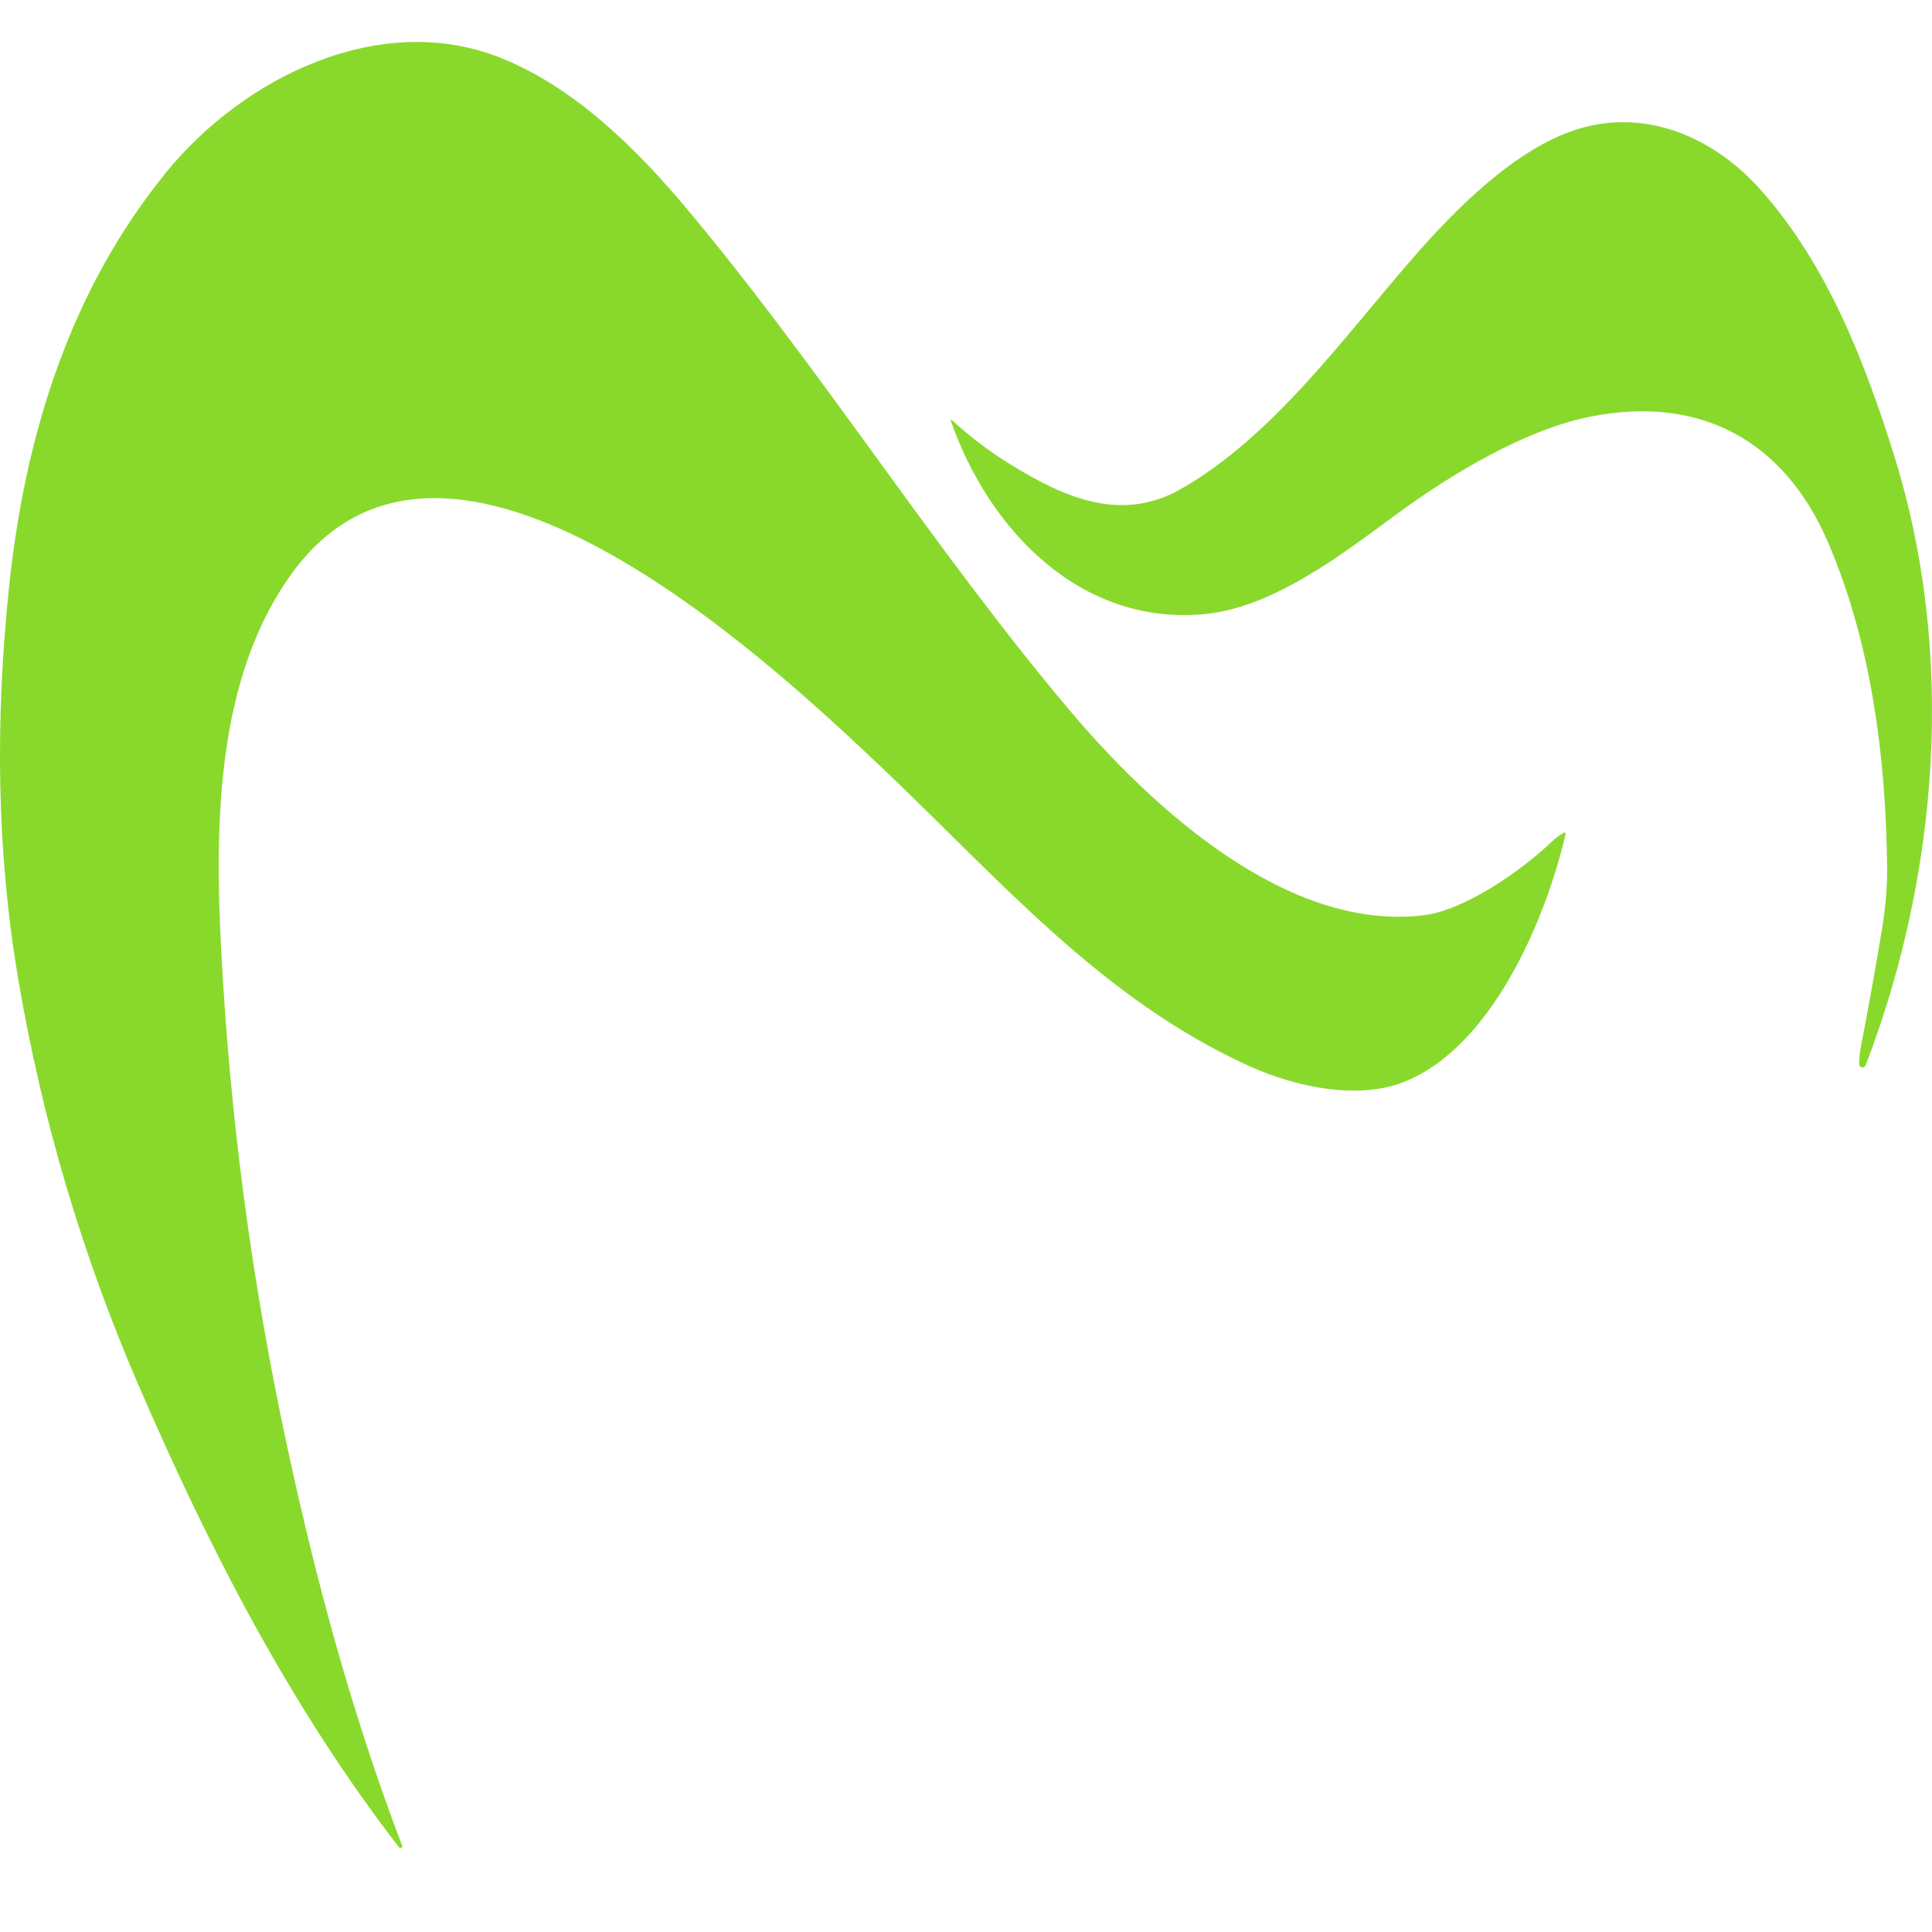 <?xml version="1.0" encoding="UTF-8"?> <svg xmlns="http://www.w3.org/2000/svg" width="77" height="77" viewBox="0 0 77 77" fill="none"> <path d="M49.835 42.508C43.914 39.849 39.77 34.976 35.137 30.585C30.5 26.189 17.865 14.418 11.687 22.78C8.597 26.965 8.556 32.875 8.816 37.86C9.161 44.504 10.032 51.072 11.427 57.564C12.601 63.035 14.039 68.337 16.025 73.553C16.03 73.57 16.03 73.587 16.025 73.603C16.019 73.62 16.008 73.633 15.993 73.642C15.978 73.65 15.961 73.653 15.944 73.65C15.928 73.647 15.913 73.638 15.902 73.624C11.573 68.019 8.325 61.703 5.515 55.195C3.272 50.002 1.677 44.619 0.73 39.046C-0.14 33.926 -0.191 28.697 0.357 23.43C0.989 17.349 2.791 11.574 6.626 6.865C9.708 3.081 15.158 0.377 19.988 2.319C22.921 3.499 25.395 5.953 27.401 8.355C32.775 14.78 37.23 21.907 42.626 28.304C45.905 32.192 51.309 37.157 56.765 36.474C58.386 36.27 60.659 34.688 61.857 33.535C62.011 33.385 62.167 33.271 62.326 33.193C62.388 33.162 62.411 33.181 62.395 33.25C61.599 36.671 59.432 41.79 55.902 43.141C54.057 43.846 51.6 43.302 49.835 42.508Z" fill="#89D92D"></path> <path d="M75.508 18.211C77.939 26.006 77.289 34.828 74.356 42.455C74.345 42.485 74.324 42.511 74.296 42.526C74.268 42.542 74.236 42.547 74.205 42.541C74.174 42.535 74.145 42.518 74.126 42.492C74.106 42.467 74.095 42.435 74.096 42.403C74.099 42.172 74.124 41.929 74.173 41.676C74.475 40.117 74.756 38.554 75.014 36.987C75.153 36.149 75.219 35.349 75.211 34.587C75.167 30.214 74.584 25.63 72.856 21.614C71.106 17.544 67.754 15.752 63.428 16.596C60.791 17.11 57.823 18.901 55.601 20.537C53.44 22.129 50.701 24.237 47.959 24.48C43.054 24.918 39.416 21.125 37.894 16.774C37.891 16.768 37.891 16.761 37.892 16.755C37.894 16.748 37.898 16.742 37.903 16.739C37.908 16.735 37.915 16.733 37.921 16.734C37.928 16.735 37.934 16.738 37.938 16.742C38.667 17.412 39.442 17.999 40.264 18.505C42.386 19.811 44.678 20.864 47.094 19.474C50.754 17.371 53.55 13.452 56.298 10.297C58.005 8.334 60.392 5.925 62.858 5.153C65.566 4.304 68.264 5.445 70.131 7.522C72.831 10.529 74.341 14.47 75.508 18.211Z" fill="#89D92D"></path> </svg> 